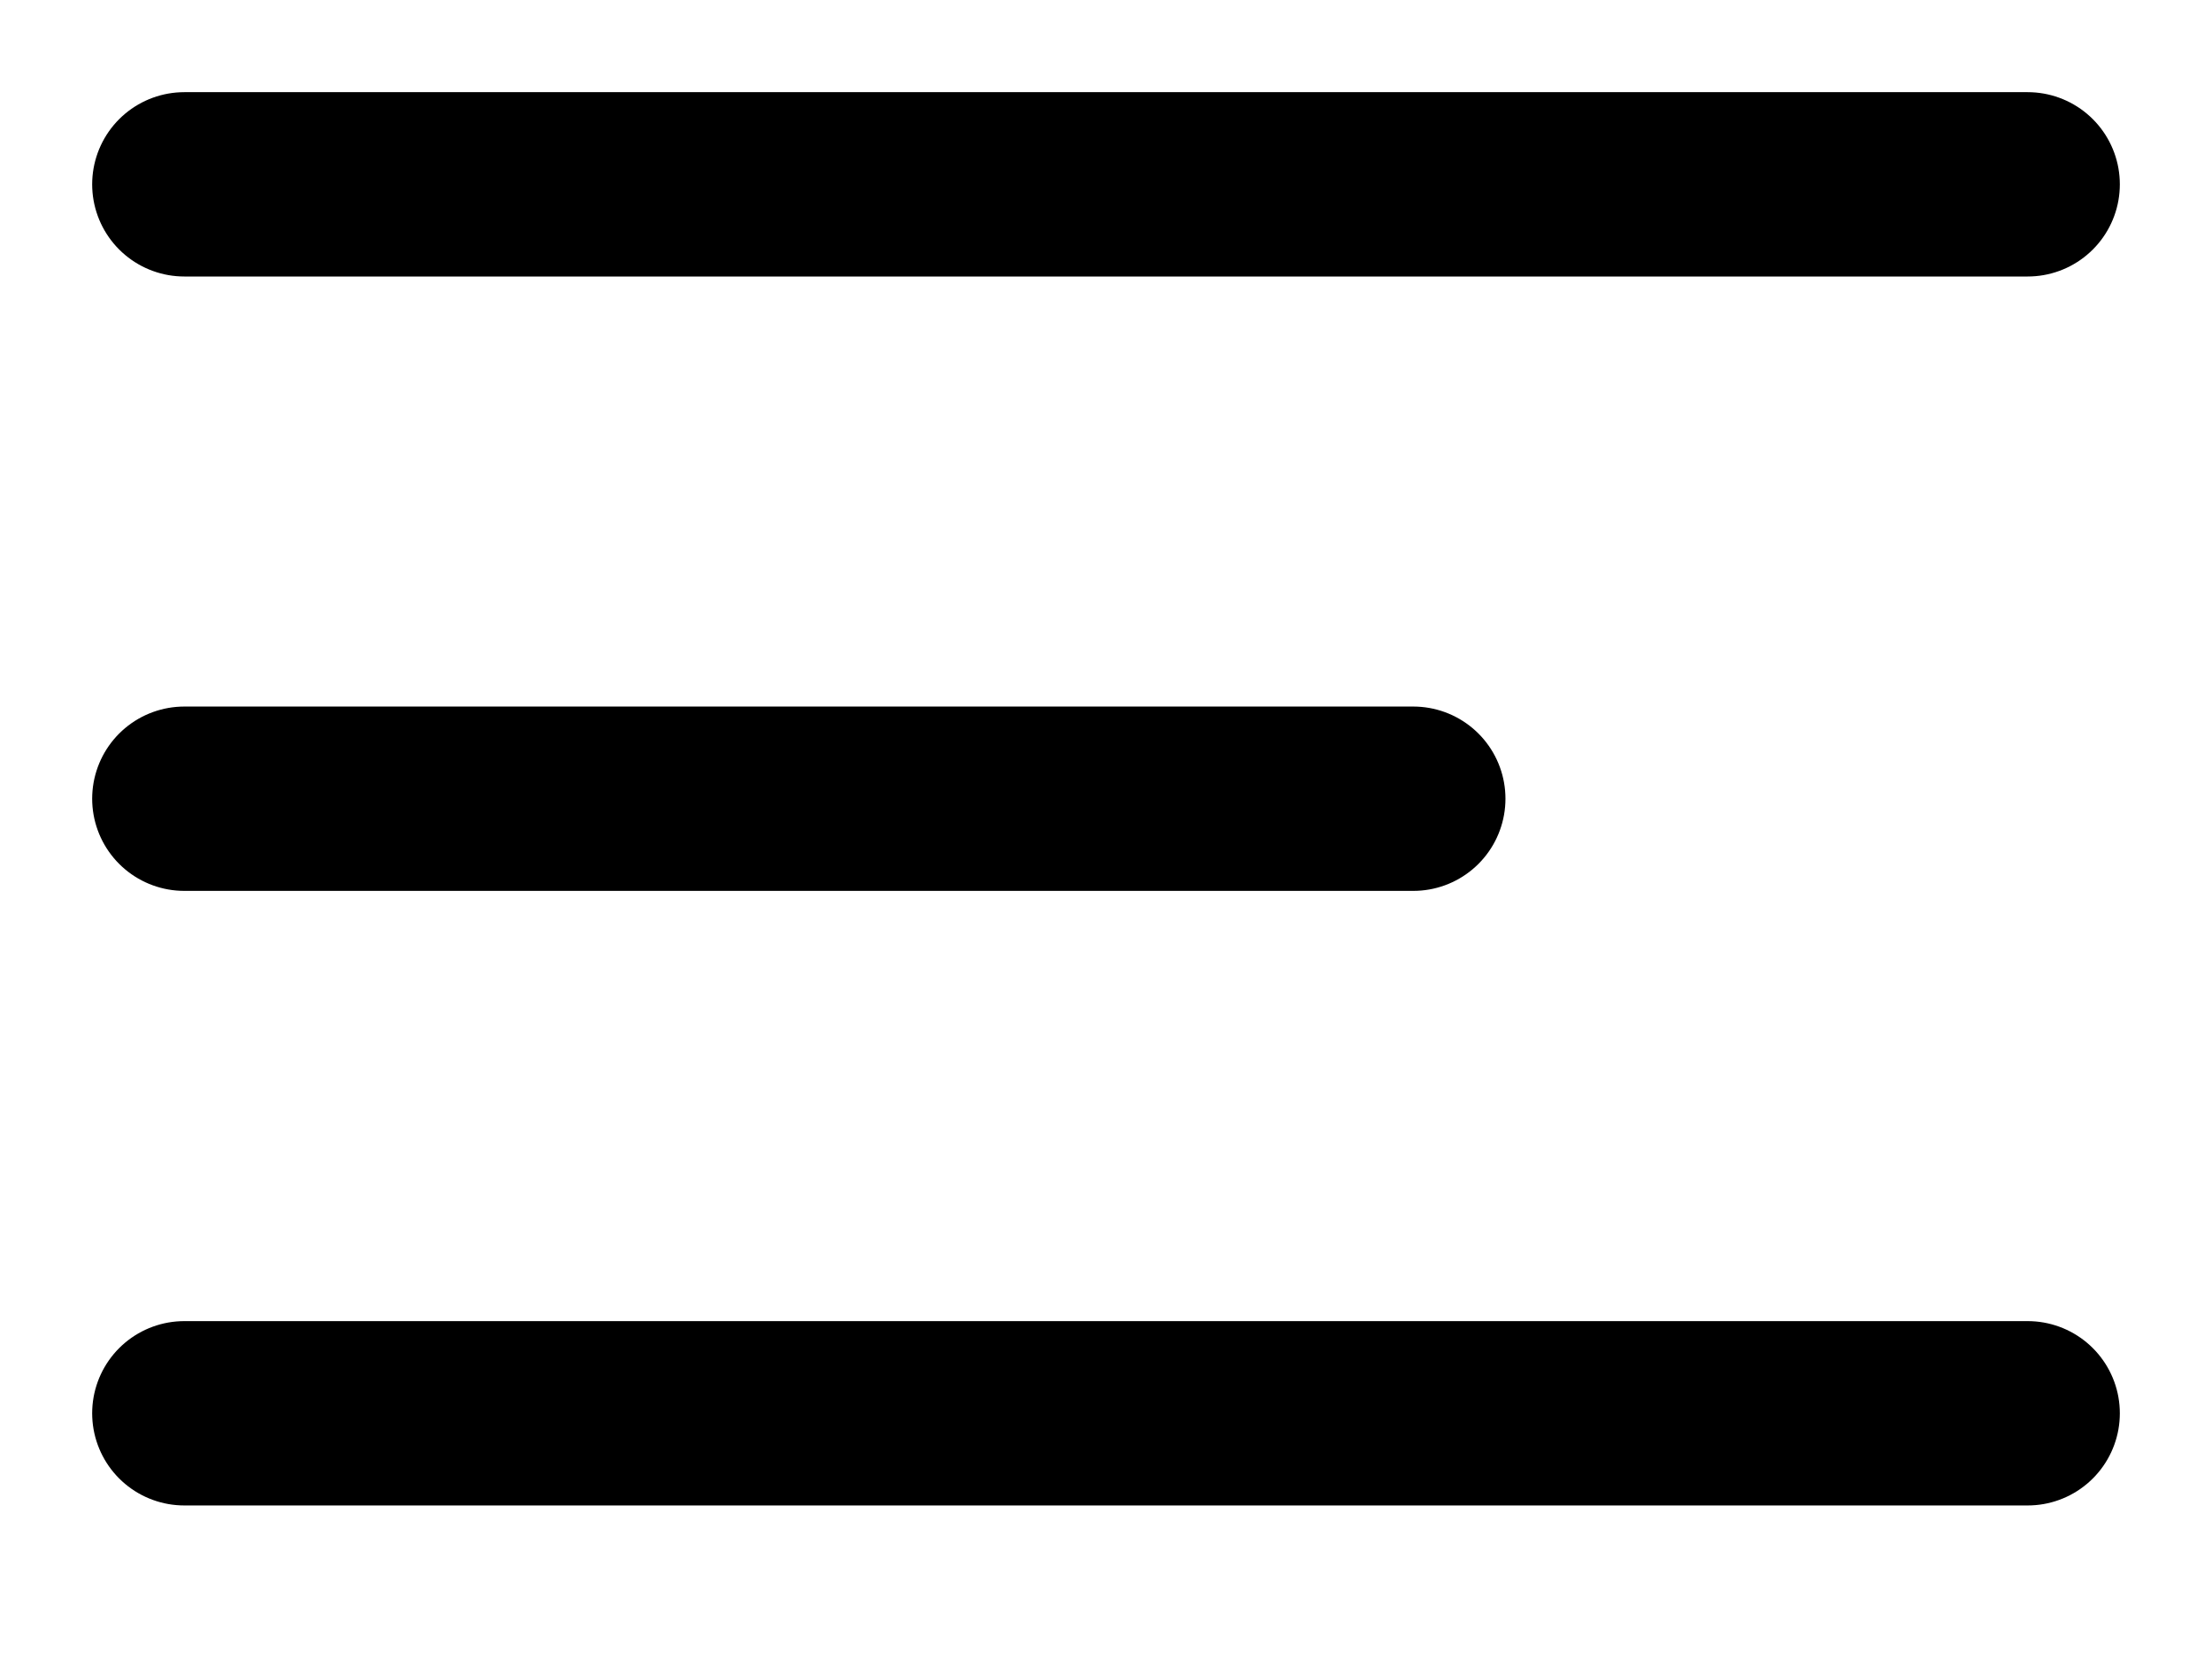 <svg width="12" height="9" viewBox="0 0 12 9" fill="none" xmlns="http://www.w3.org/2000/svg">
<path d="M1 7.667H11" stroke="black" stroke-linecap="round"/>
<path d="M1 1H11" stroke="black" stroke-linecap="round"/>
<path d="M1 4.333H7.667" stroke="black" stroke-linecap="round"/>
</svg>
